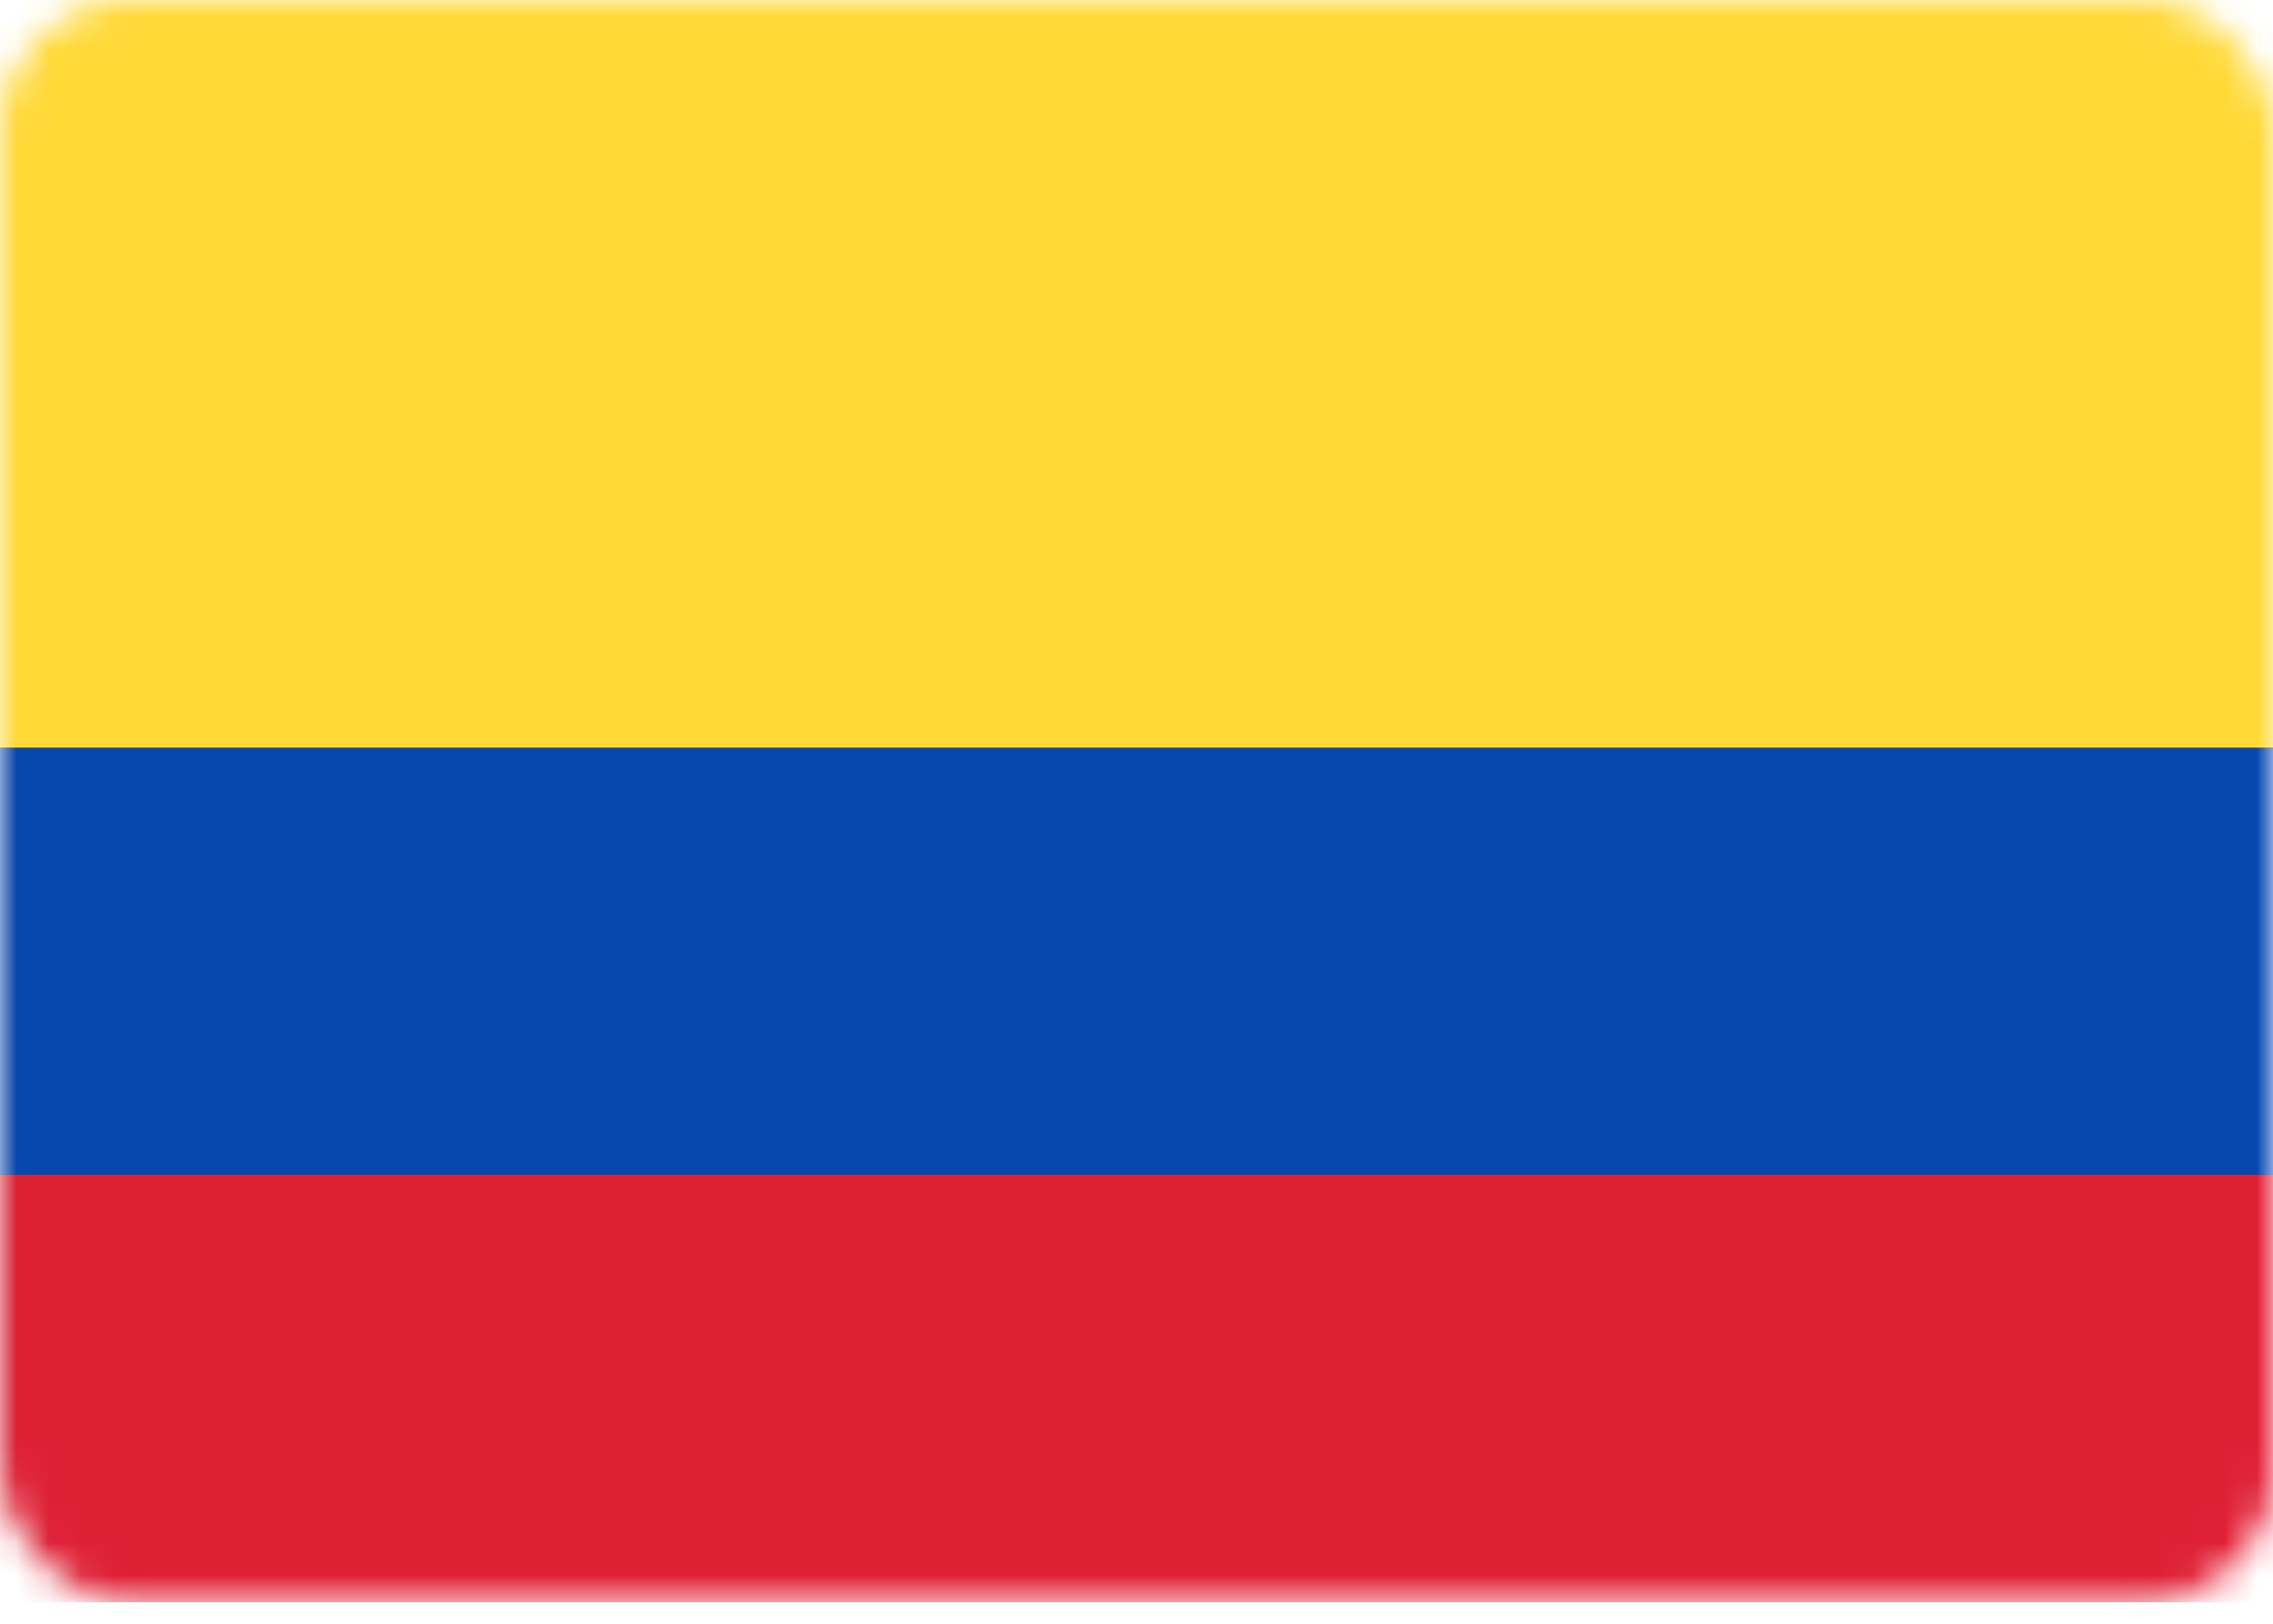 <svg xmlns="http://www.w3.org/2000/svg" xmlns:xlink="http://www.w3.org/1999/xlink" width="70" height="50" xmlns:v="https://vecta.io/nano"><defs><rect id="A" width="70" height="49.33" rx="4"/><path id="B" d="M0 23.021h70v13.155H0z"/><filter x="-4.3%" y="-22.8%" width="108.6%" height="145.6%" id="C"><feMorphology radius="1" operator="dilate" in="SourceAlpha"/><feOffset/><feColorMatrix values="0 0 0 0 0   0 0 0 0 0   0 0 0 0 0  0 0 0 0.06 0"/></filter><path id="D" d="M0 36.175h70V49.33H0z"/></defs><g fill="none" fill-rule="evenodd"><mask id="E" fill="#fff"><use xlink:href="#A"/></mask><use fill="#fff" xlink:href="#A"/><g mask="url(#E)"><use fill="#000" filter="url(#C)" xlink:href="#B"/><use fill="#0748ae" xlink:href="#B"/></g><g mask="url(#E)"><use fill="#000" filter="url(#C)" xlink:href="#D"/><use fill="#de2035" xlink:href="#D"/></g><path fill="#ffd935" mask="url(#E)" d="M0 0h70v23.021H0z"/></g></svg>